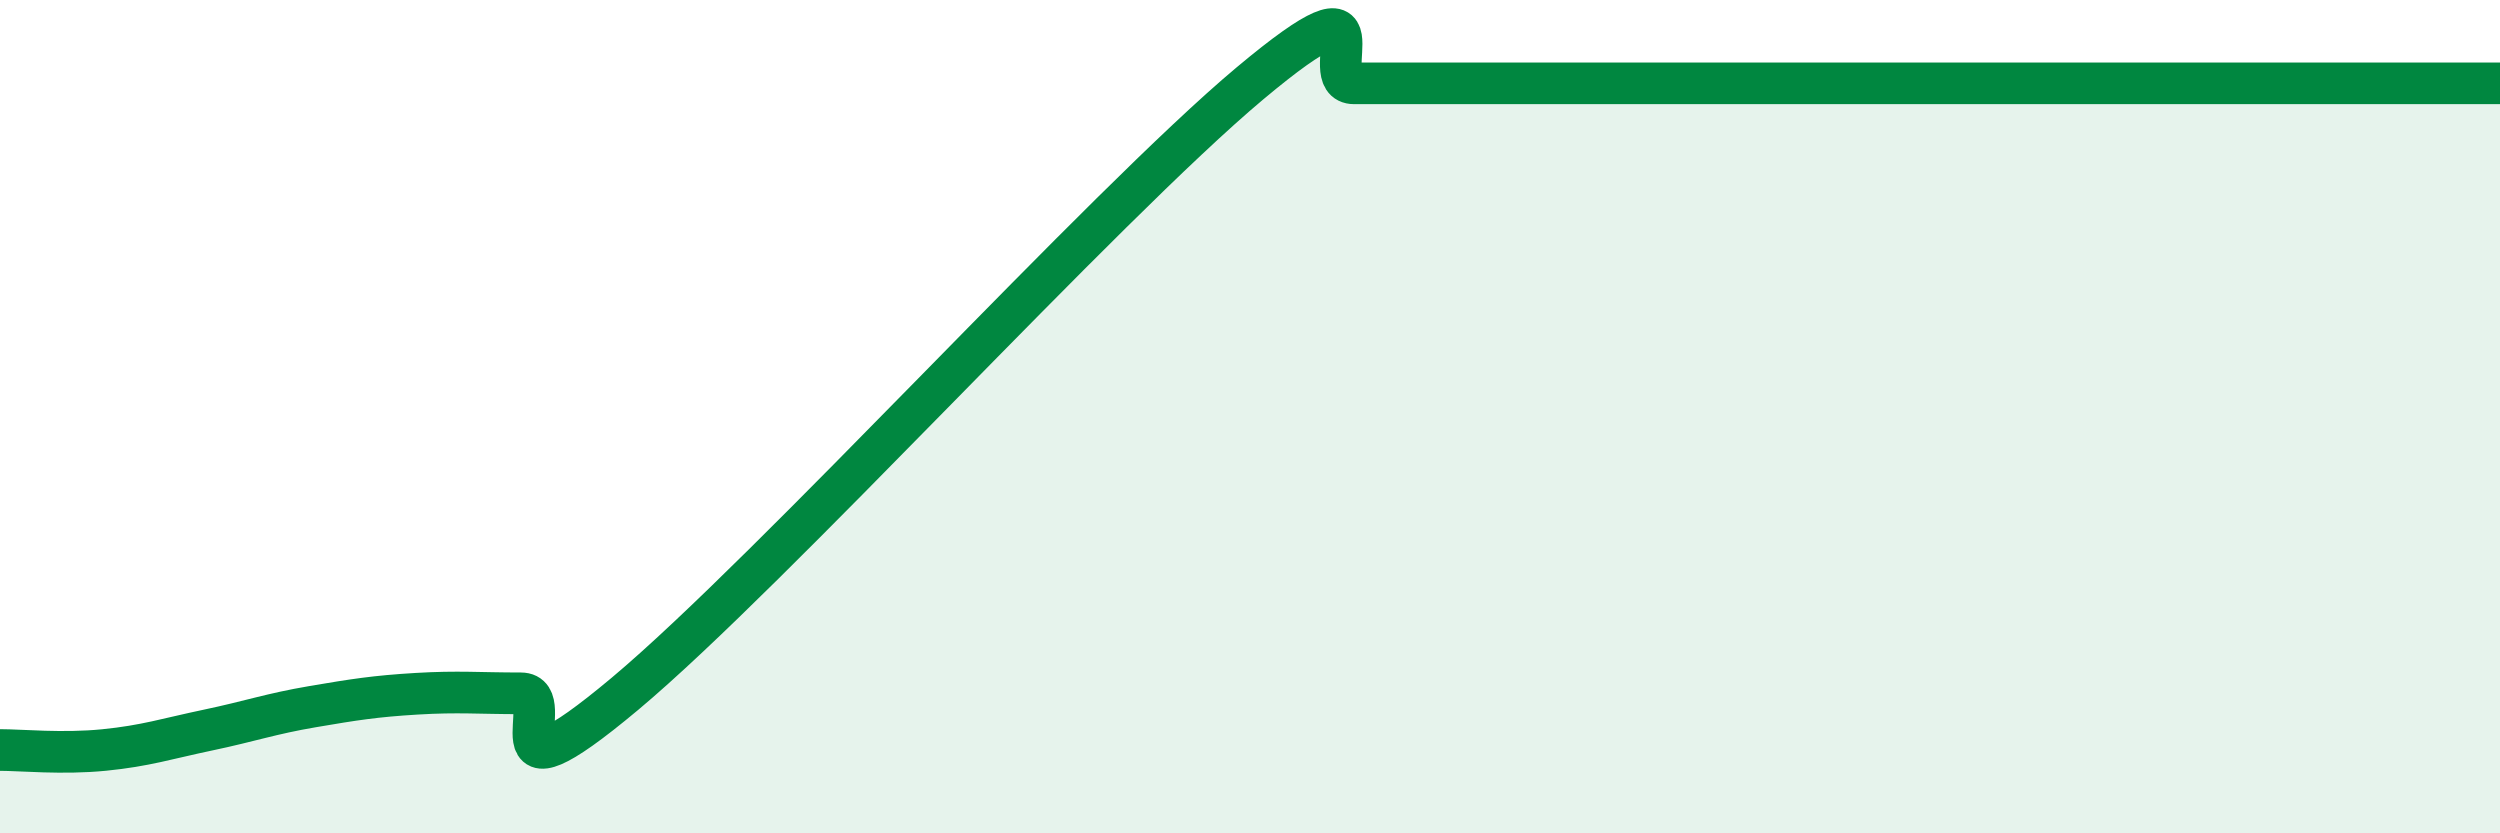 
    <svg width="60" height="20" viewBox="0 0 60 20" xmlns="http://www.w3.org/2000/svg">
      <path
        d="M 0,18 C 0.5,18 1.5,18.1 2.5,18 C 3.5,17.9 4,17.73 5,17.52 C 6,17.31 6.5,17.13 7.5,16.96 C 8.5,16.79 9,16.71 10,16.65 C 11,16.59 11.5,16.64 12.5,16.64 C 13.5,16.64 11.5,19.58 15,16.65 C 18.5,13.72 26.5,4.93 30,2 C 33.5,-0.93 31.5,2 32.5,2 C 33.5,2 34,2 35,2 C 36,2 36.5,2 37.5,2 C 38.5,2 39,2 40,2 C 41,2 41.5,2 42.5,2 C 43.5,2 44,2 45,2 C 46,2 46.5,2 47.5,2 C 48.5,2 49,2 50,2 C 51,2 51.5,2 52.5,2 C 53.5,2 53.5,2 55,2 C 56.5,2 59,2 60,2L60 20L0 20Z"
        fill="#008740"
        opacity="0.1"
        stroke-linecap="round"
        stroke-linejoin="round"
      />
      <path
        d="M 0,18 C 0.5,18 1.5,18.1 2.5,18 C 3.5,17.9 4,17.73 5,17.52 C 6,17.31 6.5,17.13 7.5,16.96 C 8.5,16.79 9,16.71 10,16.65 C 11,16.59 11.5,16.64 12.5,16.64 C 13.5,16.64 11.5,19.58 15,16.65 C 18.5,13.72 26.5,4.93 30,2 C 33.5,-0.93 31.5,2 32.5,2 C 33.5,2 34,2 35,2 C 36,2 36.5,2 37.5,2 C 38.5,2 39,2 40,2 C 41,2 41.5,2 42.5,2 C 43.5,2 44,2 45,2 C 46,2 46.5,2 47.5,2 C 48.5,2 49,2 50,2 C 51,2 51.5,2 52.5,2 C 53.5,2 53.5,2 55,2 C 56.5,2 59,2 60,2"
        stroke="#008740"
        stroke-width="1"
        fill="none"
        stroke-linecap="round"
        stroke-linejoin="round"
      />
    </svg>
  